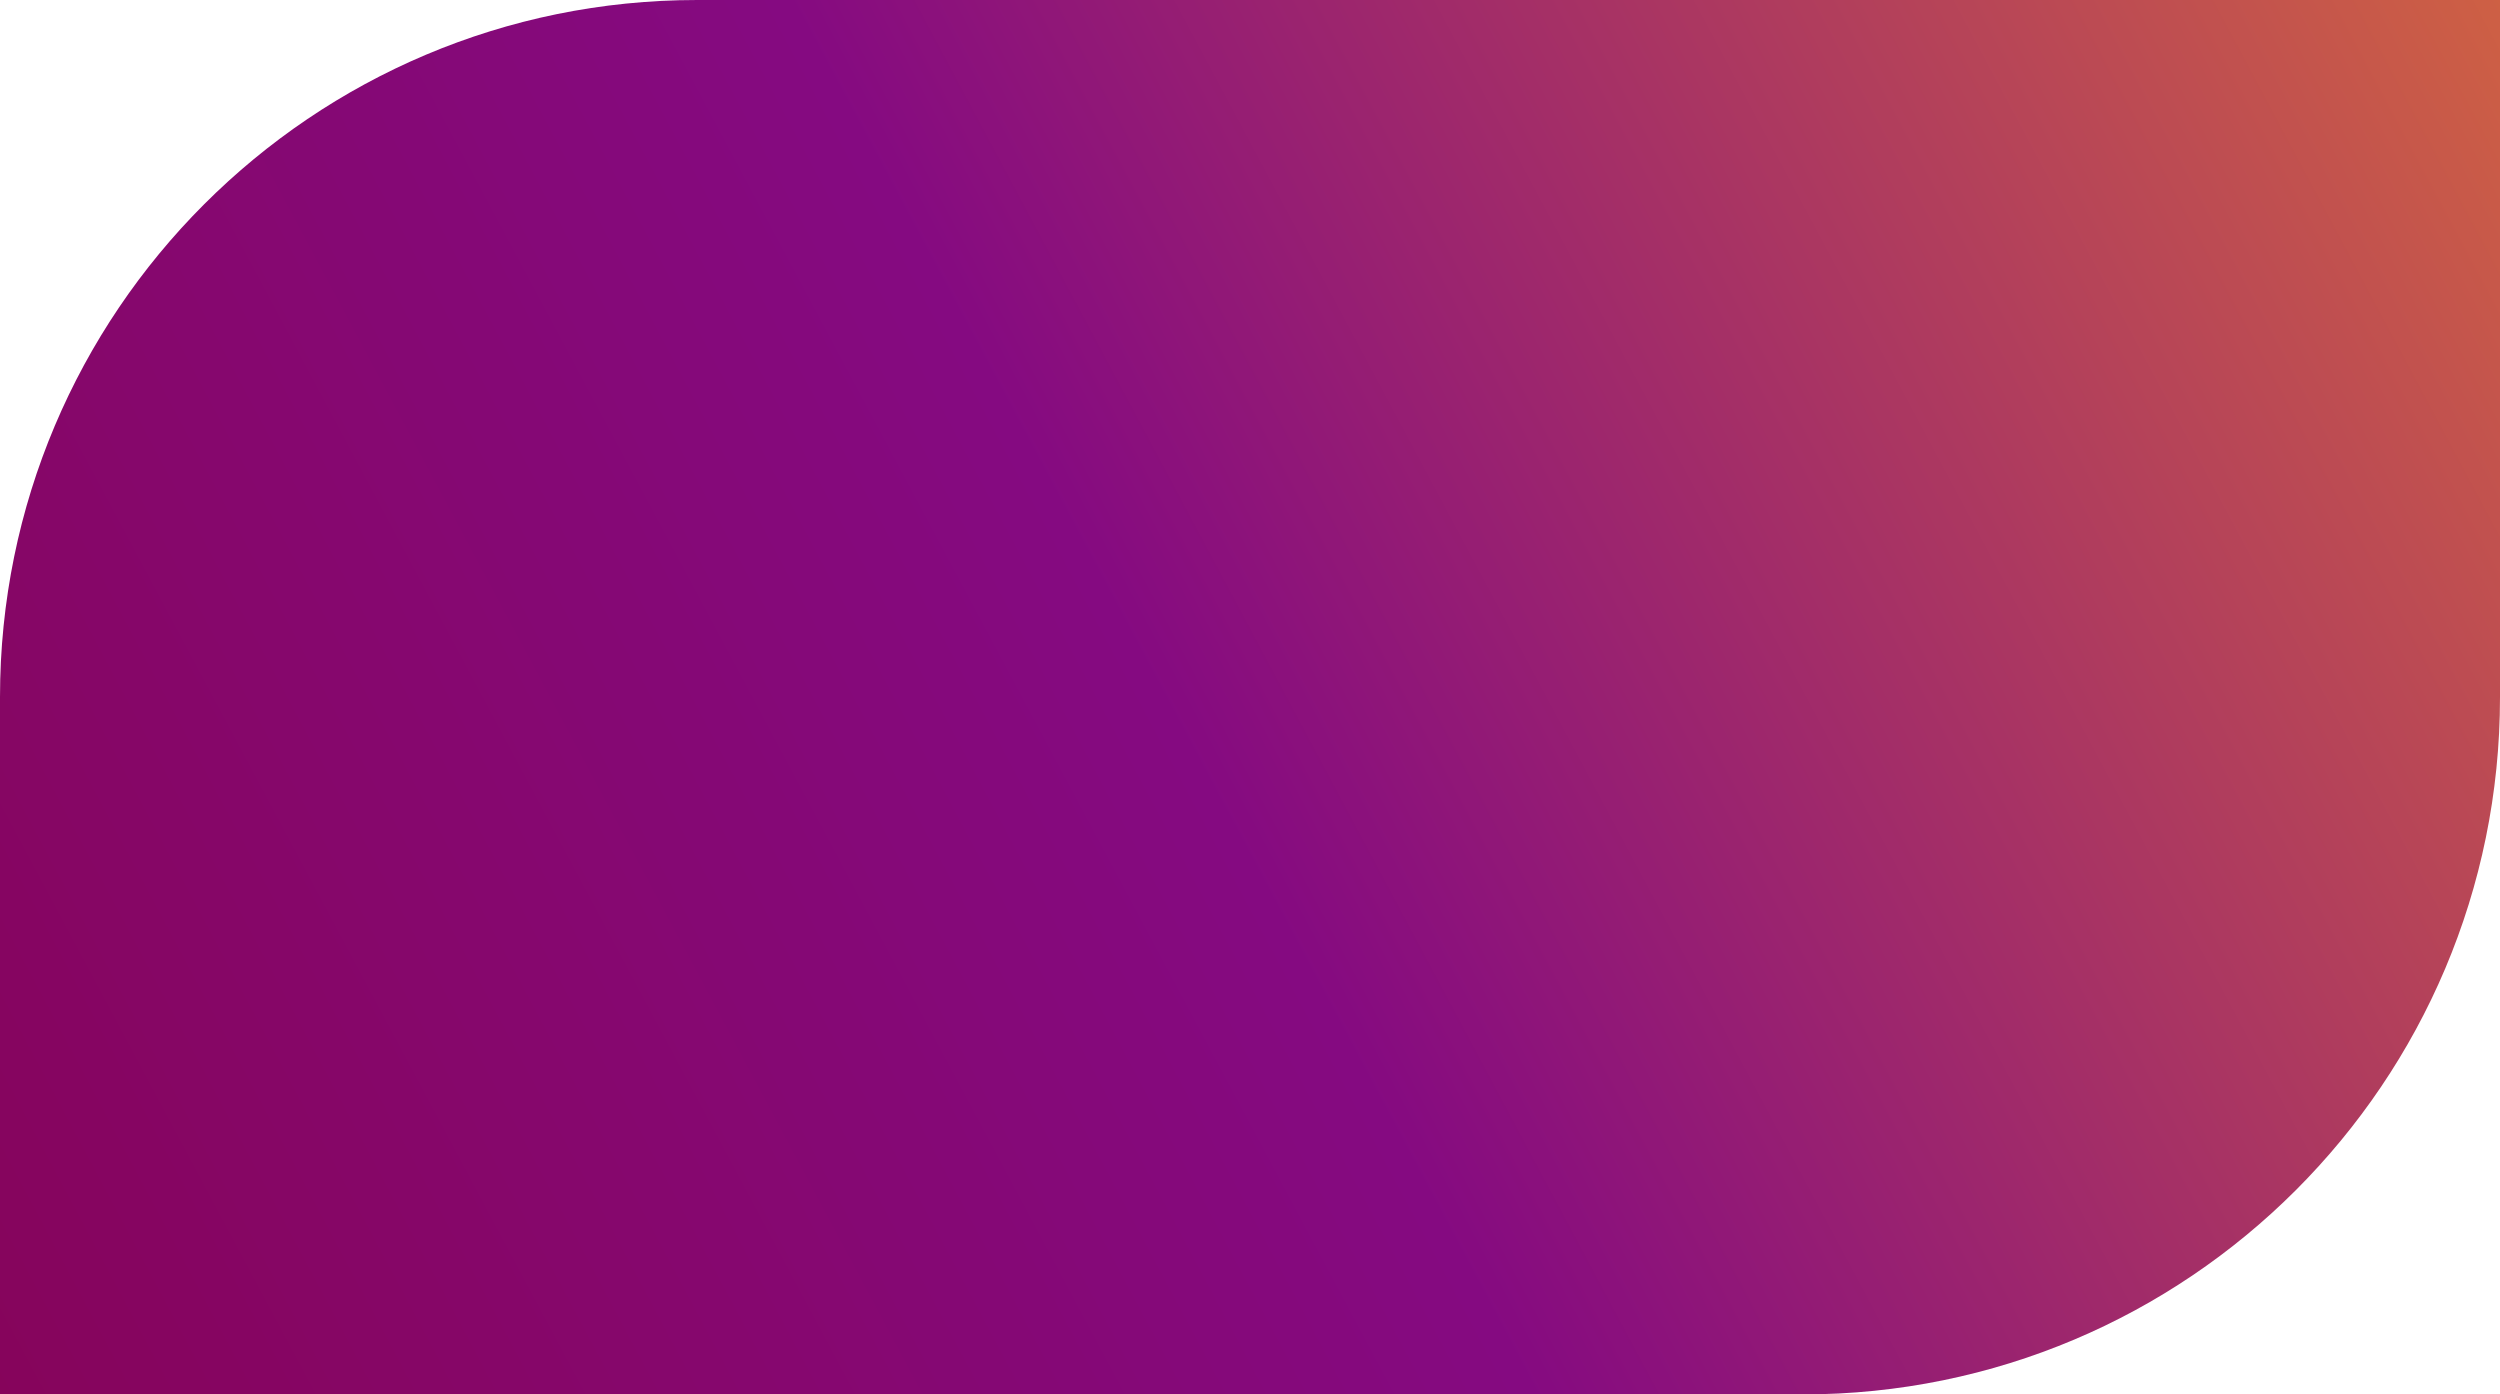 <?xml version="1.0" encoding="UTF-8"?> <svg xmlns="http://www.w3.org/2000/svg" width="1558" height="869" viewBox="0 0 1558 869" fill="none"> <path d="M0 434.5C0 194.532 194.532 0 434.5 0H1558V434.5C1558 674.468 1363.47 869 1123.5 869H0V434.5Z" fill="url(#paint0_linear_104_4)"></path> <defs> <linearGradient id="paint0_linear_104_4" x1="-448.5" y1="1076.5" x2="1987.5" y2="-225" gradientUnits="userSpaceOnUse"> <stop stop-color="#870145"></stop> <stop offset="0.483" stop-color="#850A81"></stop> <stop offset="1" stop-color="#F38C25"></stop> </linearGradient> </defs> </svg> 